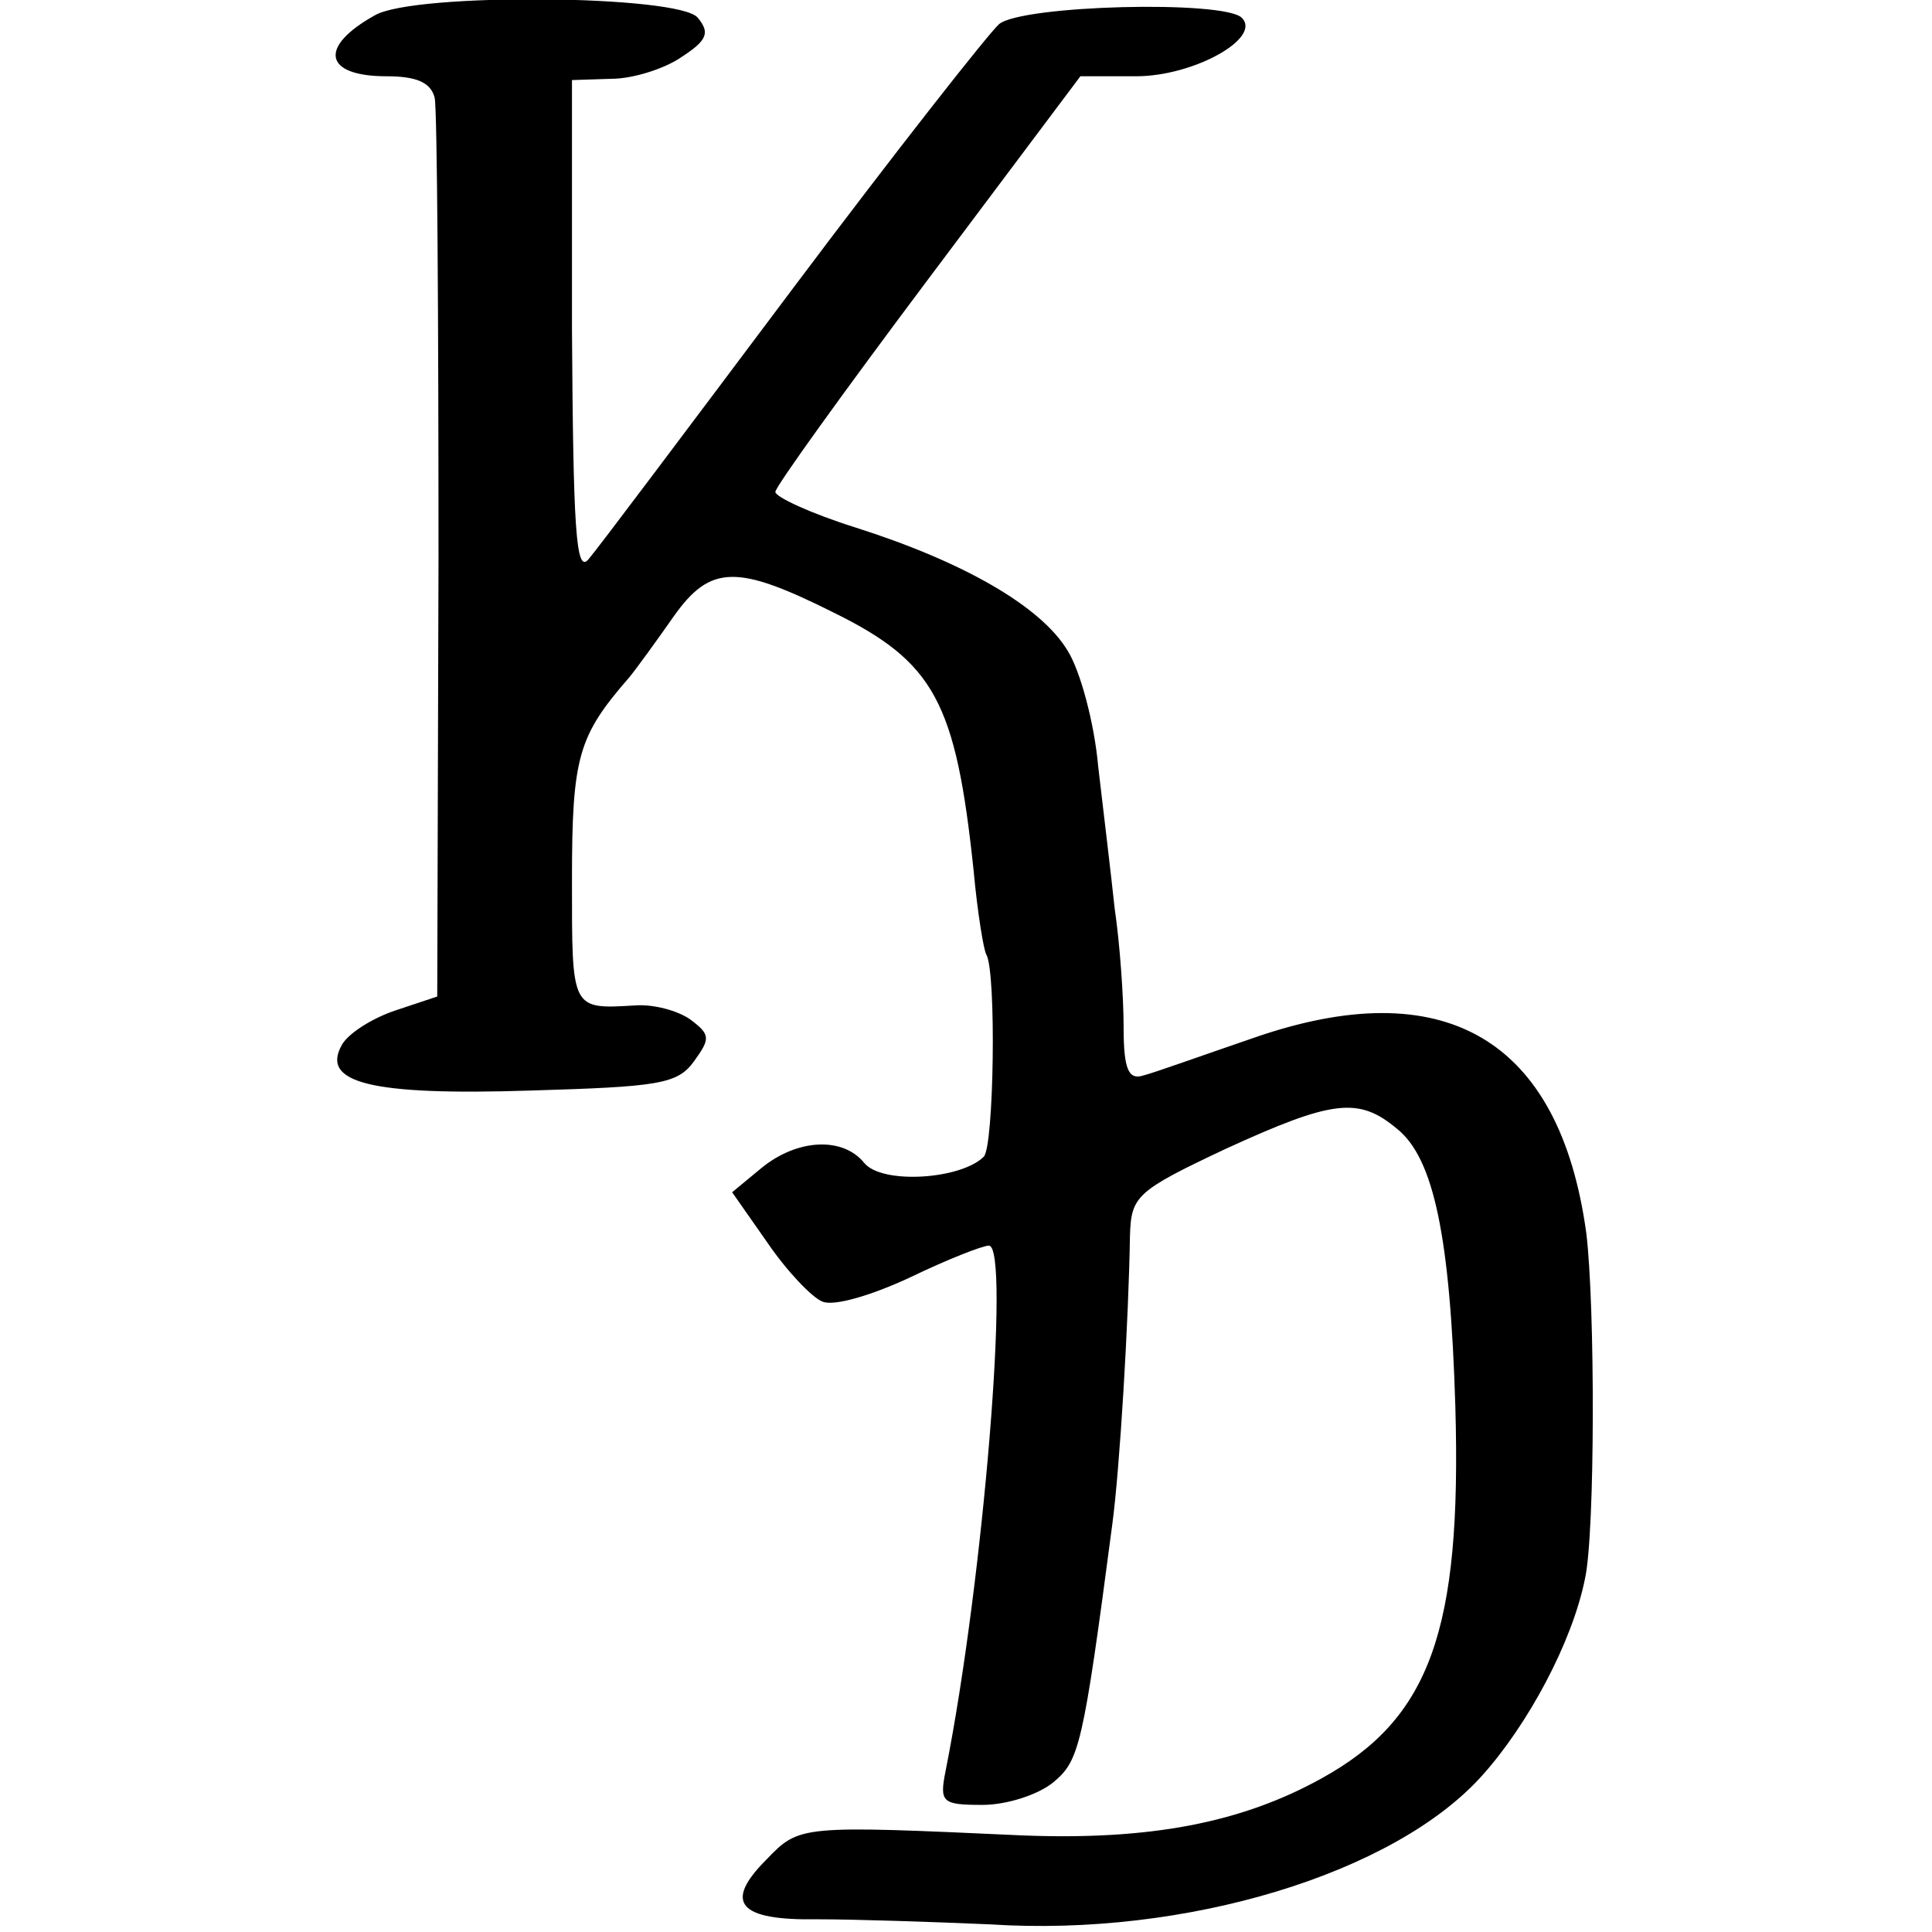 <?xml version="1.0" standalone="no"?>
<!DOCTYPE svg PUBLIC "-//W3C//DTD SVG 20010904//EN"
 "http://www.w3.org/TR/2001/REC-SVG-20010904/DTD/svg10.dtd">
<svg version="1.0" xmlns="http://www.w3.org/2000/svg"
 width="152pt" height="152pt" viewBox="0 0 152 152"
 preserveAspectRatio="xMidYMid meet">
<g transform="translate(0,152) scale(0.1,-0.1)"
fill="#000000" stroke="none">
<path d="M295 1508 c-45 -25 -40 -48 9 -48 24 0 35 -5 38 -17 2 -10 3 -173 3
-362 l-1 -345 -33 -11 c-18 -6 -37 -18 -42 -27 -17 -30 23 -40 148 -36 101 3
116 5 129 23 13 18 13 21 -3 33 -10 7 -29 12 -43 11 -51 -3 -50 -4 -50 99 0
97 5 113 45 159 5 6 21 28 35 48 29 41 50 41 126 3 79 -39 96 -70 110 -203 3
-33 8 -63 10 -66 8 -14 6 -151 -2 -159 -18 -18 -80 -22 -94 -5 -17 21 -53 19
-81 -4 l-23 -19 28 -40 c15 -22 35 -43 43 -46 9 -4 39 5 69 19 29 14 57 25 62
25 17 0 -4 -262 -34 -413 -5 -25 -3 -27 29 -27 19 0 44 8 56 18 20 17 23 27
46 202 6 44 13 162 14 228 1 31 5 35 75 68 85 39 105 41 135 16 29 -23 42 -85
46 -219 5 -176 -20 -245 -105 -292 -63 -35 -135 -49 -236 -45 -175 8 -175 8
-201 -19 -34 -34 -22 -48 40 -47 29 0 90 -2 136 -4 154 -10 318 40 387 117 36
40 71 105 81 155 8 36 8 215 1 272 -21 153 -112 206 -263 153 -38 -13 -77 -27
-85 -29 -12 -4 -16 4 -16 38 0 24 -3 66 -7 93 -3 28 -9 78 -13 112 -3 34 -14
75 -24 91 -21 35 -82 70 -167 97 -35 11 -63 24 -63 28 0 4 54 79 120 167 l120
160 44 0 c45 0 99 30 83 46 -14 14 -173 10 -191 -5 -8 -7 -82 -101 -163 -209
-81 -108 -153 -204 -160 -212 -10 -12 -12 25 -13 181 l0 196 31 1 c17 0 42 8
55 17 20 13 23 19 13 31 -14 18 -223 20 -254 2z"/>
</g>
</svg>
